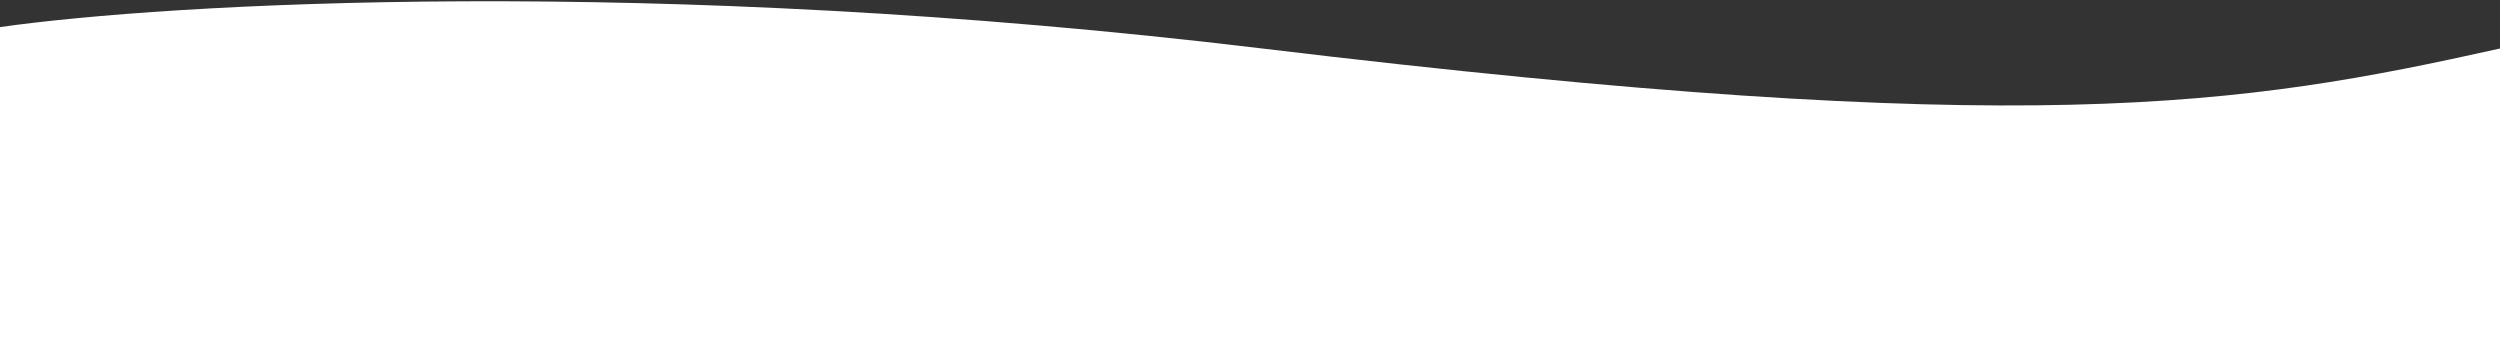 <svg width="1920" height="262" viewBox="0 0 1920 262" fill="none" xmlns="http://www.w3.org/2000/svg">
<rect x="0" y="0" width="1920" height="262" fill="#333333" stroke="none"/>
<path fill-rule="evenodd" clip-rule="evenodd" d="M1920 262L1920 37.26C1720.69 81.63 1557.43 108.053 969.515 37.26C499.18 -19.375 127.199 2.694 0 20.808V262H1920Z" fill="white"/>
</svg>
